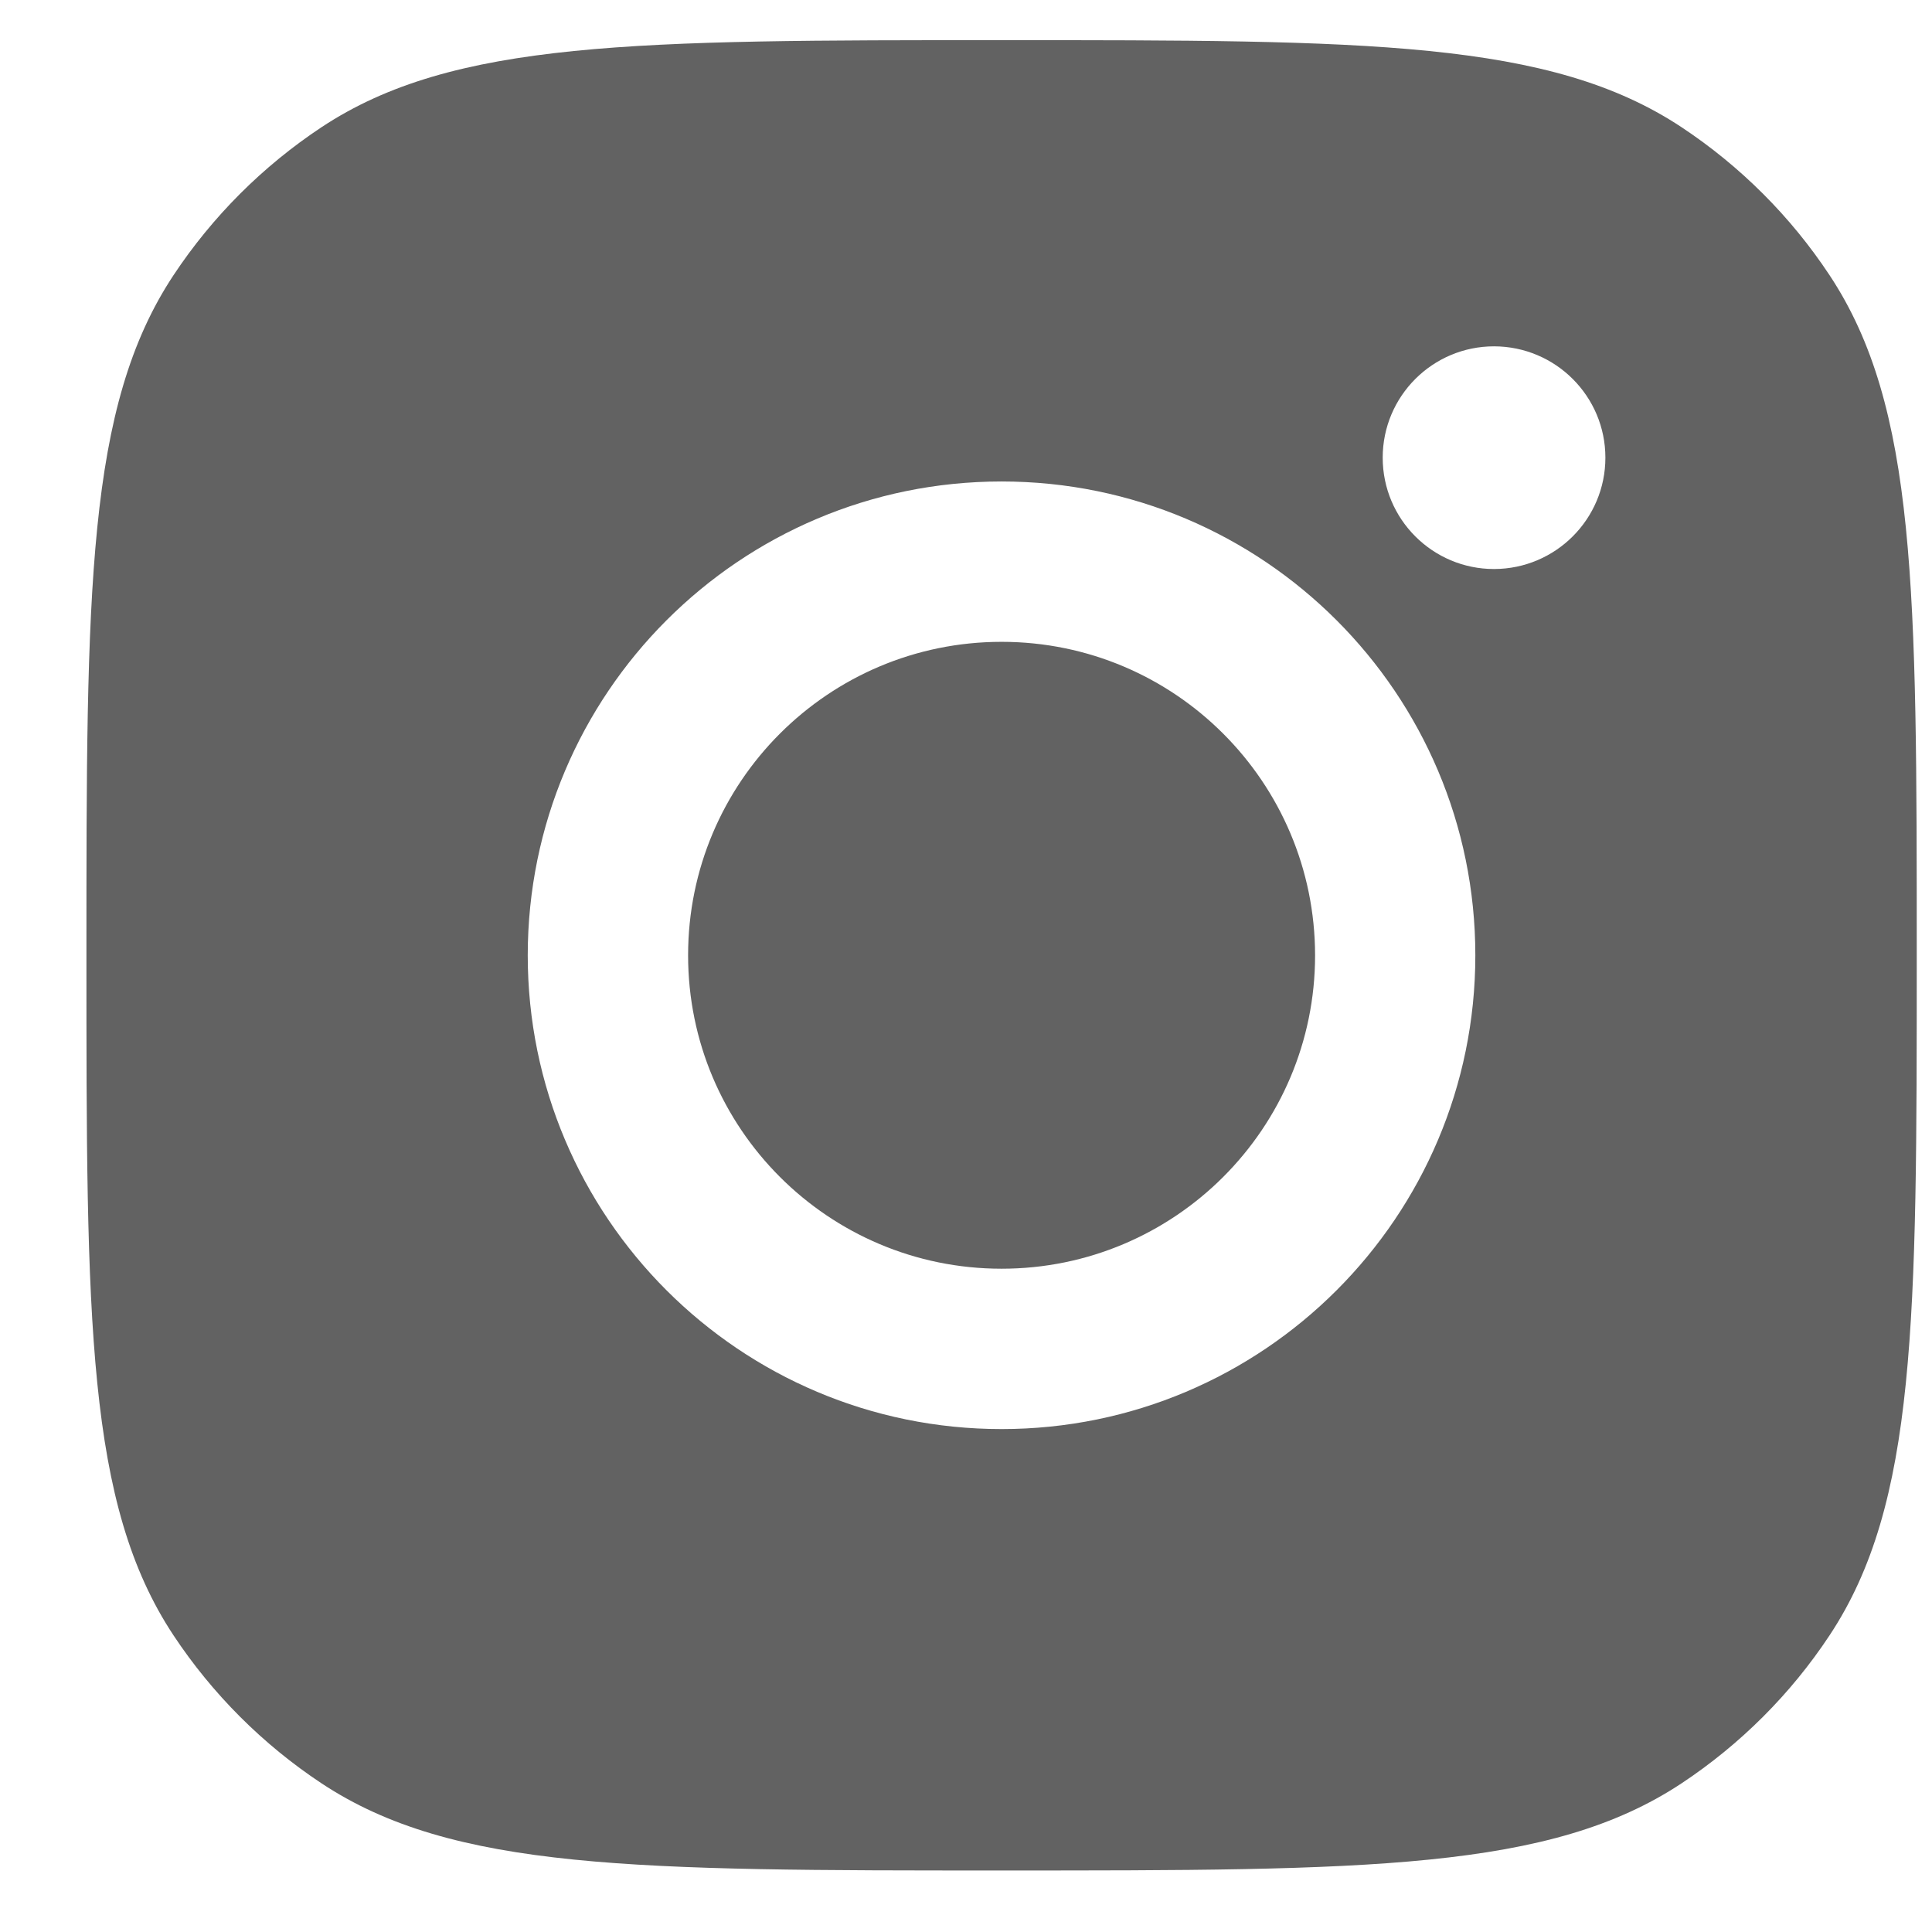<svg width="19" height="19" viewBox="0 0 19 19" fill="none" xmlns="http://www.w3.org/2000/svg">
<path d="M9.85 0.395C13.445 0.395 15.242 0.394 16.537 1.251C17.115 1.634 17.611 2.129 17.993 2.707C18.85 4.002 18.85 5.799 18.85 9.395C18.85 12.99 18.85 14.787 17.993 16.082C17.611 16.66 17.115 17.155 16.537 17.538C15.242 18.395 13.445 18.395 9.85 18.395C6.255 18.395 4.457 18.395 3.162 17.538C2.584 17.155 2.089 16.66 1.706 16.082C0.849 14.787 0.85 12.99 0.85 9.395C0.85 5.799 0.849 4.002 1.706 2.707C2.089 2.129 2.584 1.634 3.162 1.251C4.457 0.394 6.255 0.395 9.85 0.395ZM9.85 4.735C7.276 4.735 5.191 6.821 5.19 9.395C5.19 11.968 7.276 14.054 9.85 14.054C12.423 14.054 14.509 11.968 14.509 9.395C14.509 6.821 12.423 4.735 9.85 4.735ZM9.85 6.312C11.552 6.312 12.932 7.692 12.933 9.395C12.933 11.097 11.552 12.477 9.85 12.477C8.147 12.477 6.767 11.097 6.767 9.395C6.767 7.692 8.147 6.312 9.85 6.312ZM14.693 3.406C14.089 3.406 13.598 3.896 13.598 4.501C13.598 5.106 14.089 5.596 14.693 5.596C15.298 5.595 15.788 5.105 15.788 4.501C15.788 3.897 15.298 3.407 14.693 3.406Z" fill="#626262"/>
</svg>
